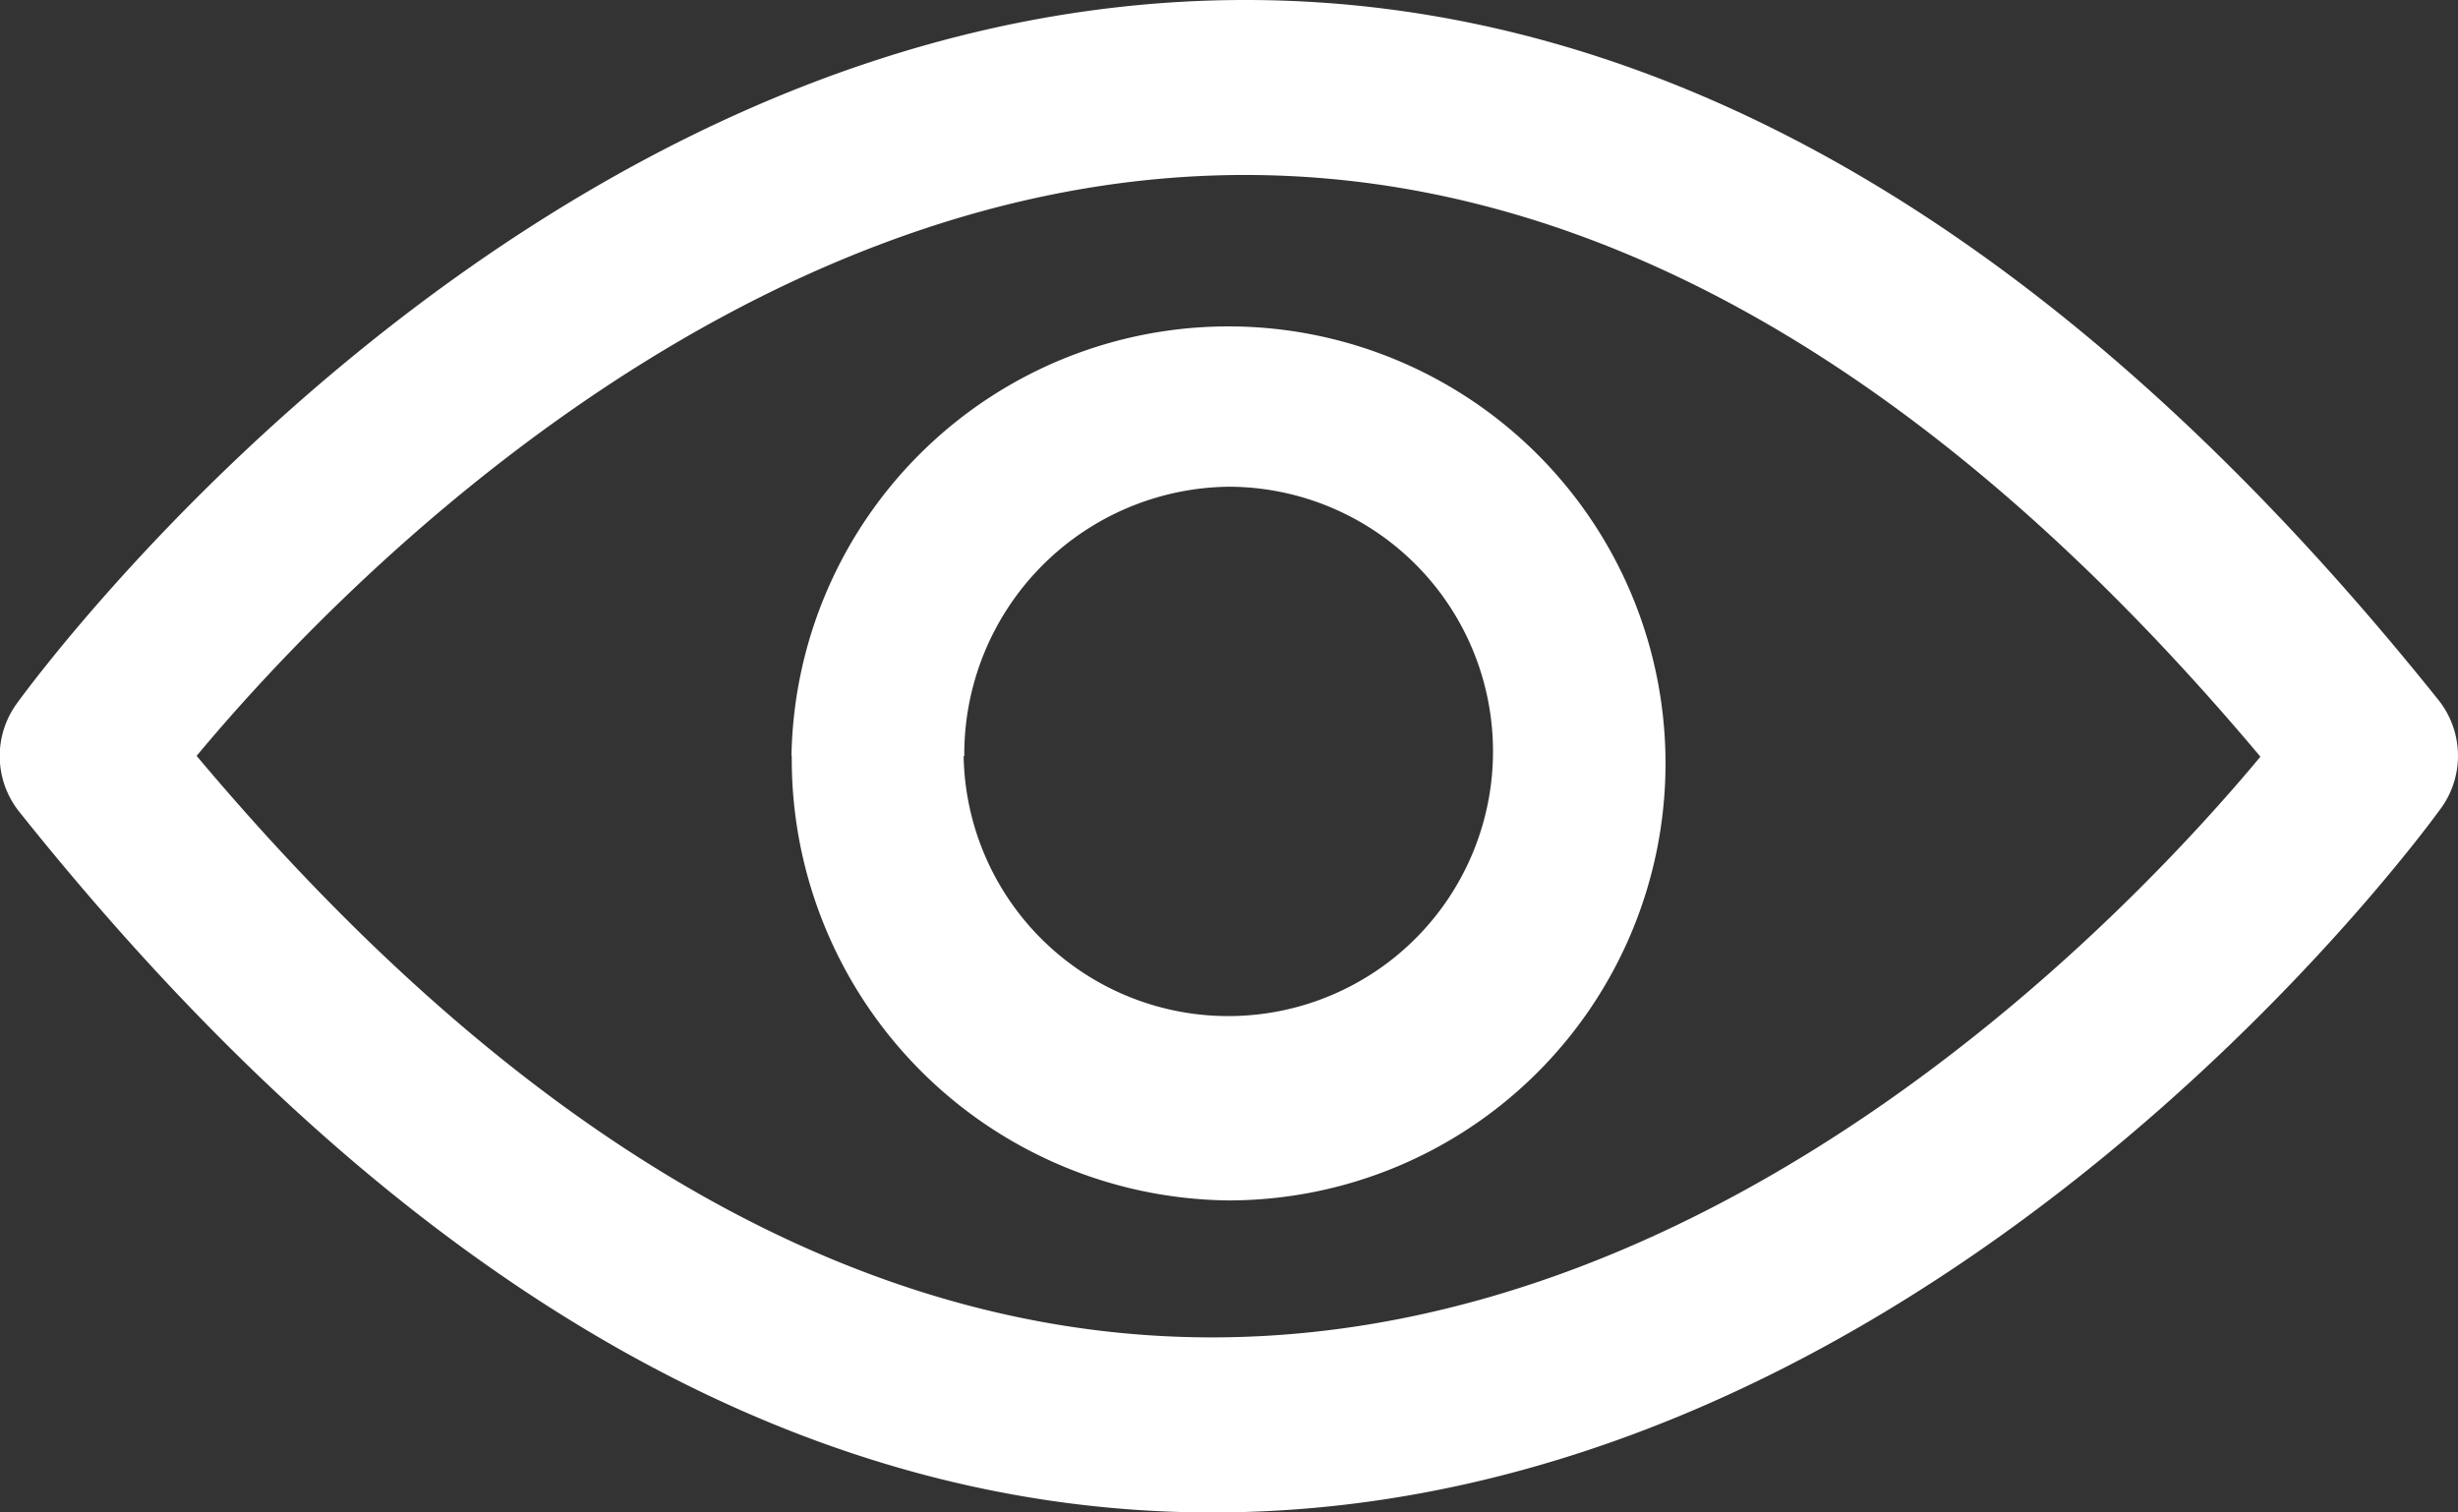 <svg xmlns="http://www.w3.org/2000/svg" width="26" height="16" viewBox="0 0 26 16">
  <rect x="0" y="0" width="26" height="16" fill="#333333" stroke="none"/>
  <path id="Shape_1" data-name="Shape 1" d="M1448.2,667.583a.945.945,0,0,1-.027-1.134c.218-.3,5.456-7.449,13-7.449,4.447,0,8.692,2.494,12.625,7.411a.947.947,0,0,1,.026,1.134c-.223.308-5.46,7.455-13,7.455C1456.375,675,1452.129,672.506,1448.2,667.583Zm1.878-.589c3.428,4.081,7.037,6.154,10.741,6.154,5.482,0,9.749-4.53,11.091-6.143-3.428-4.081-7.036-6.154-10.741-6.154C1455.691,660.851,1451.424,665.381,1450.081,666.995Zm6.294.005a4.623,4.623,0,1,1,4.622,4.7A4.67,4.67,0,0,1,1456.375,667Zm1.821,0a2.8,2.8,0,1,0,2.8-2.85A2.831,2.831,0,0,0,1458.2,667Z" transform="translate(-1448 -659)" fill="#fff"/>
</svg>
